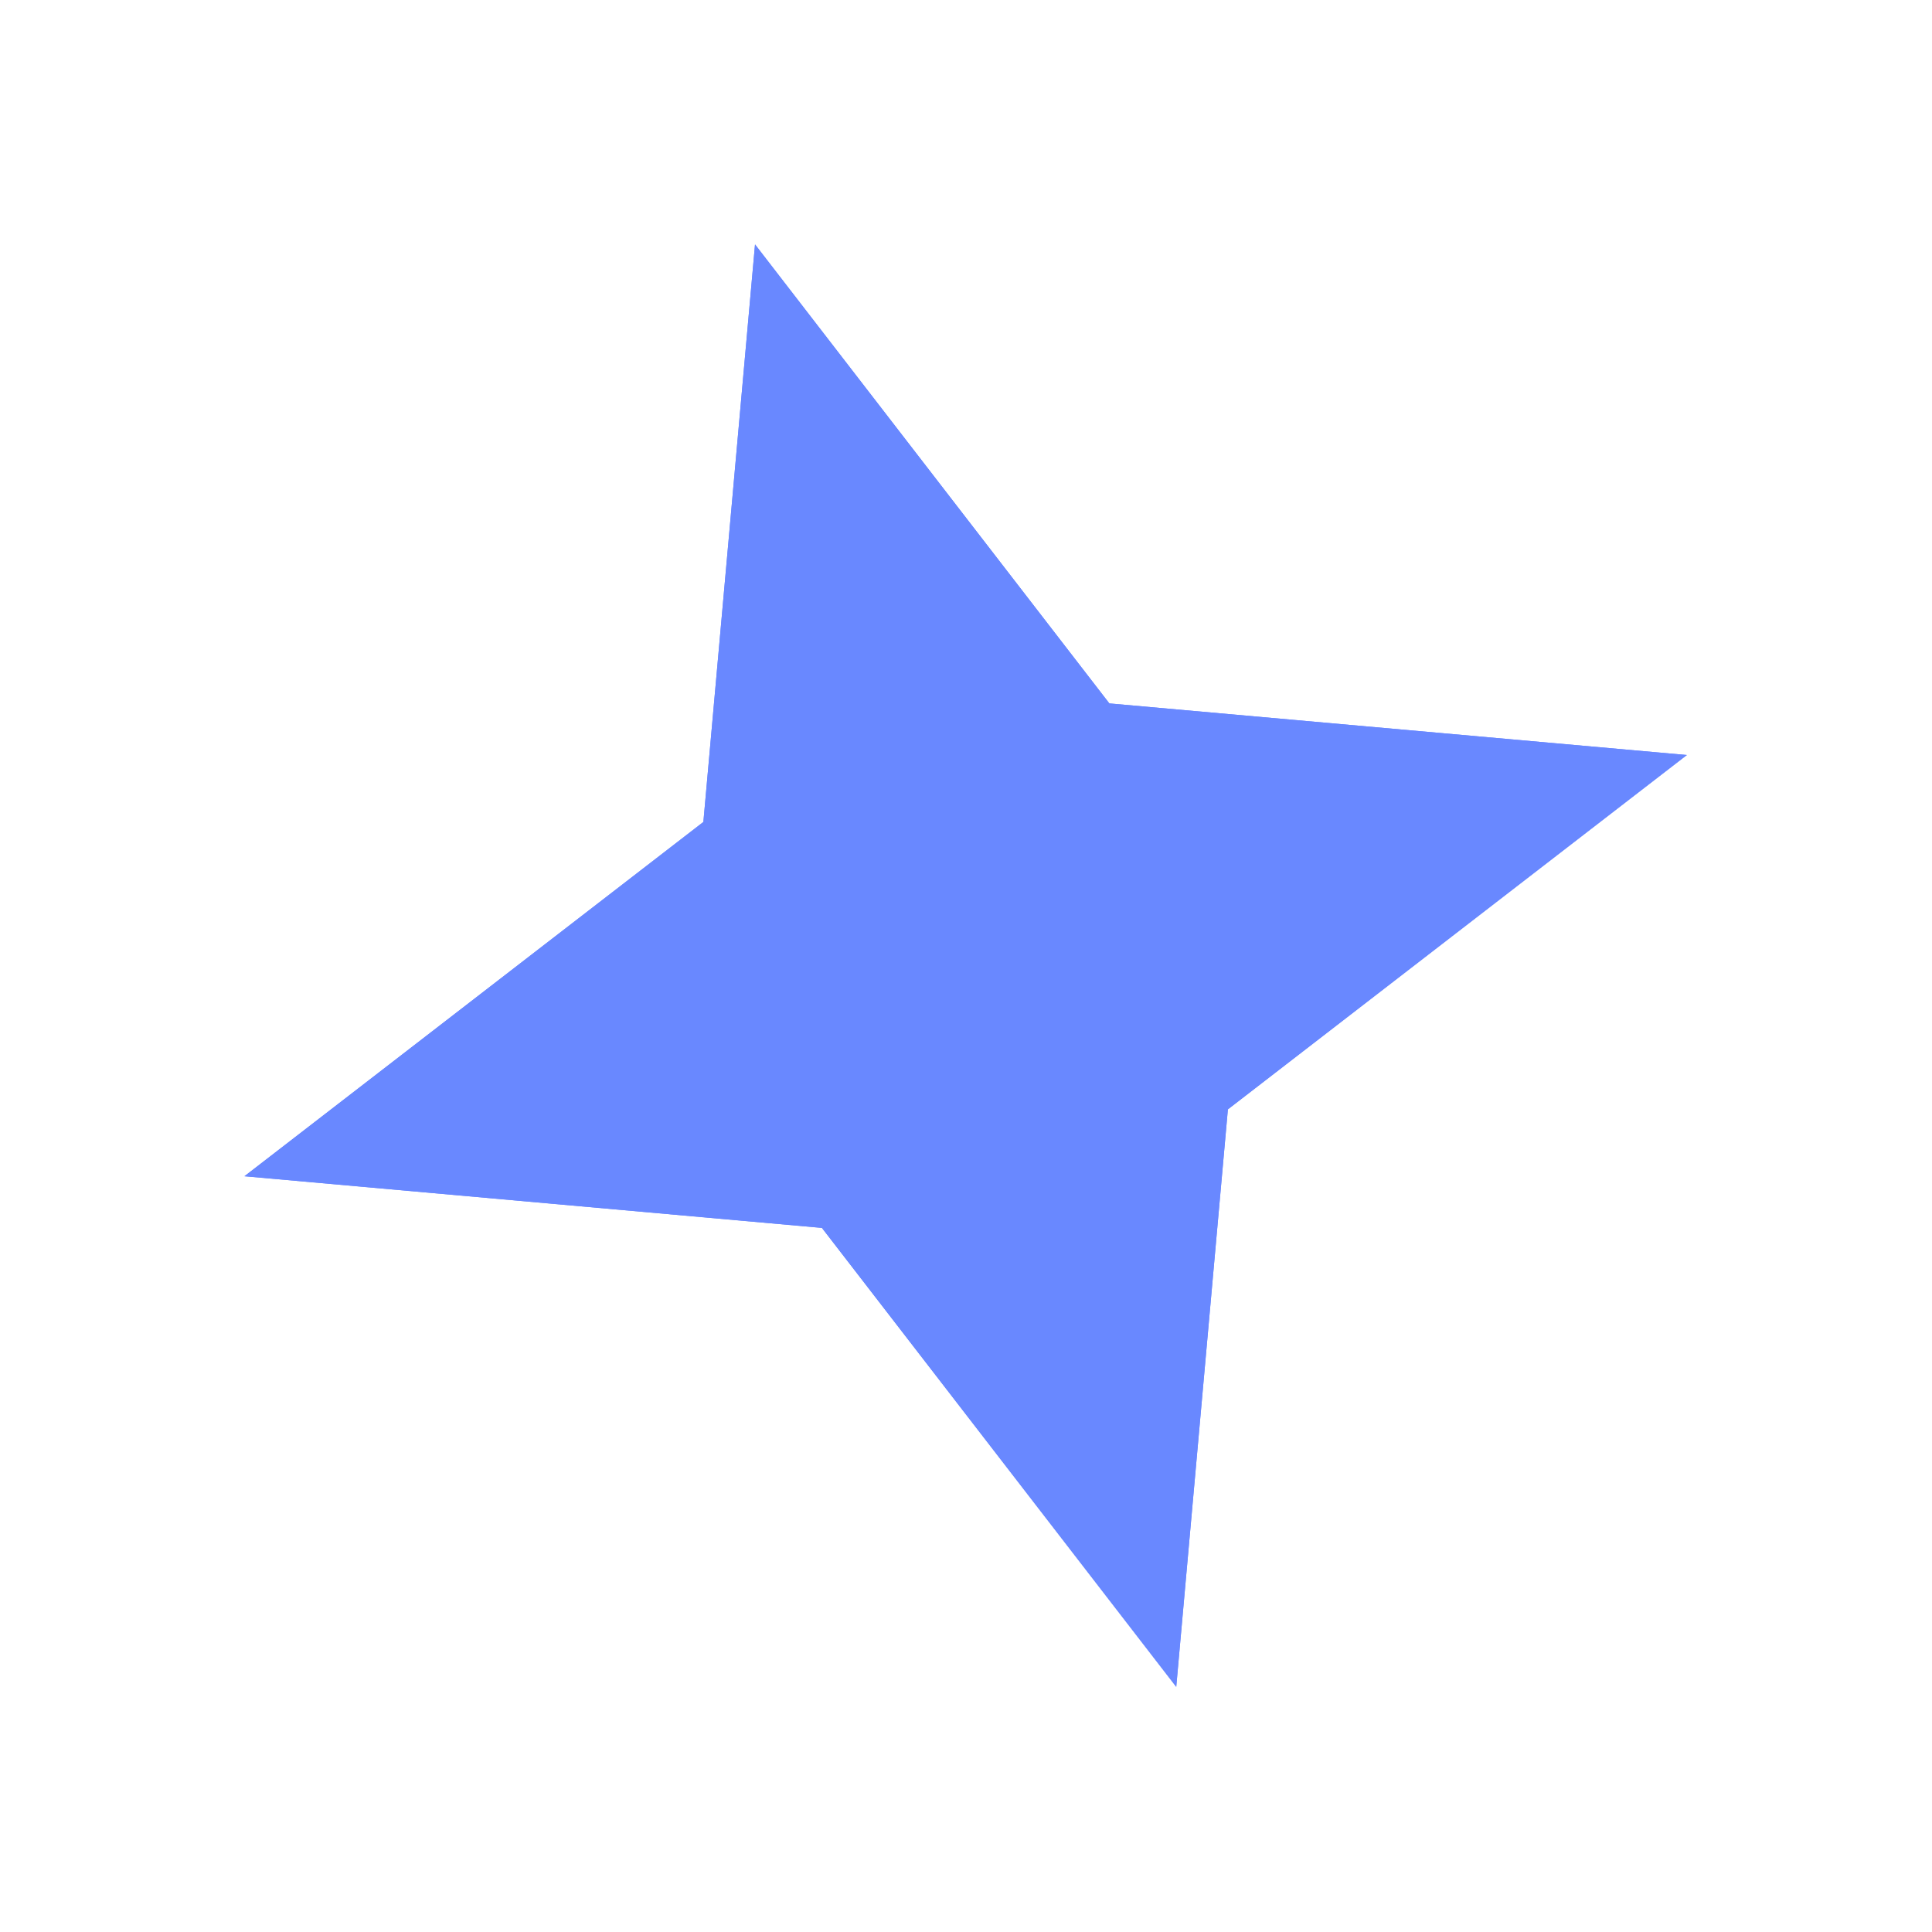 <svg width="45" height="45" viewBox="0 0 45 45" fill="none" xmlns="http://www.w3.org/2000/svg">
<g filter="url(#filter0_f_5577_7753)">
<path d="M5.693 27.397L16.383 19.145L17.586 5.693L25.839 16.384L39.29 17.586L28.6 25.839L27.397 39.29L19.144 28.6L5.693 27.397Z" fill="#6988FF"/>
</g>
<path d="M5.693 27.397L16.383 19.145L17.586 5.693L25.839 16.384L39.29 17.586L28.6 25.839L27.397 39.29L19.144 28.6L5.693 27.397Z" fill="#6988FF"/>
<defs>
<filter id="filter0_f_5577_7753" x="3.693" y="3.693" width="37.597" height="37.597" filterUnits="userSpaceOnUse" color-interpolation-filters="sRGB">
<feFlood flood-opacity="0" result="BackgroundImageFix"/>
<feBlend mode="normal" in="SourceGraphic" in2="BackgroundImageFix" result="shape"/>
<feGaussianBlur stdDeviation="1" result="effect1_foregroundBlur_5577_7753"/>
</filter>
</defs>
</svg>
